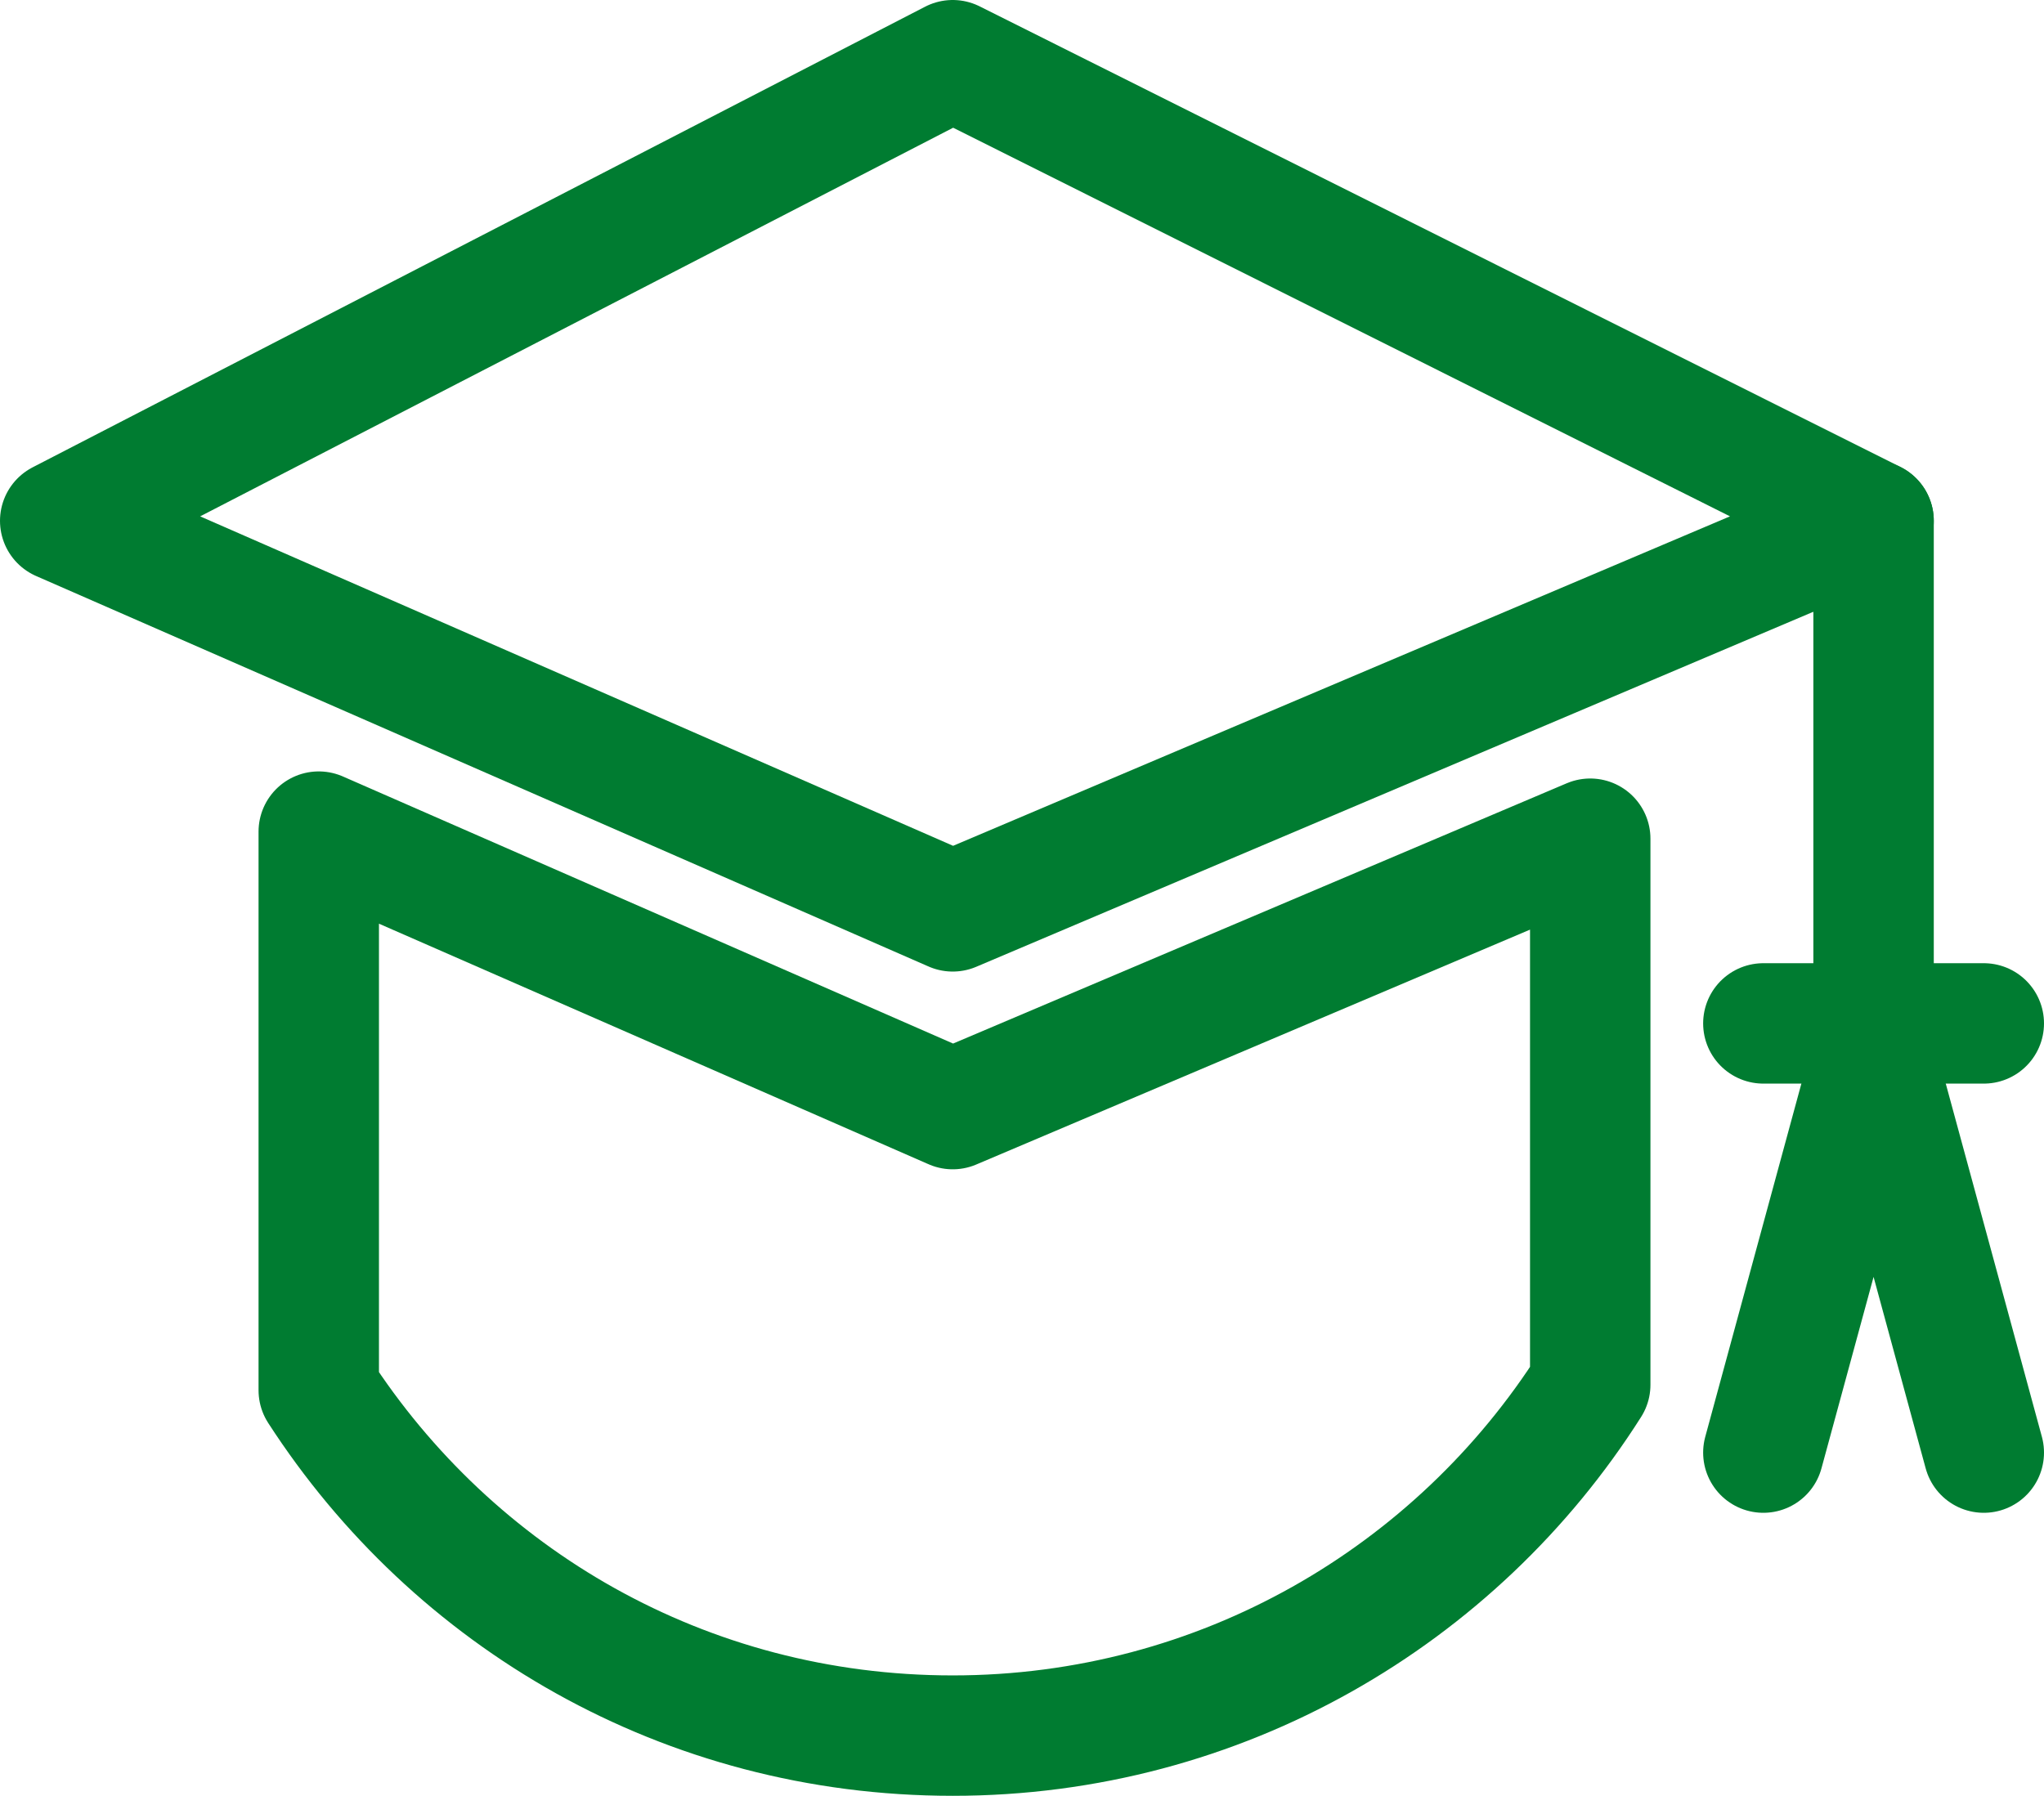 <?xml version="1.0" encoding="UTF-8"?><svg id="Ebene_2" xmlns="http://www.w3.org/2000/svg" viewBox="0 0 144.28 126.78"><g id="Ebene_11"><polygon points="4.25 36.77 67.25 64.34 132.25 36.77 67.25 4.25 4.25 36.77" style="fill:none; stroke:#007c31; stroke-linecap:round; stroke-linejoin:round; stroke-width:8.5px;"/><path d="M112.25,59.21v38.55c-9.44,14.89-26.07,24.77-45,24.77s-35.27-9.71-44.75-24.38v-39.44l44.75,19.59,45-19.09Z" style="fill:none; stroke:#007c31; stroke-linecap:round; stroke-linejoin:round; stroke-width:8.5px;"/><line x1="132.25" y1="36.77" x2="132.25" y2="72.25" style="fill:none; stroke:#007c31; stroke-linecap:round; stroke-linejoin:round; stroke-width:8.5px;"/><polyline points="124.47 102.55 132.25 73.96 132.25 73.96 140.03 102.55" style="fill:none; stroke:#007c31; stroke-linecap:round; stroke-linejoin:round; stroke-width:8.5px;"/><line x1="124.47" y1="72.25" x2="140.03" y2="72.25" style="fill:none; stroke:#007c31; stroke-linecap:round; stroke-linejoin:round; stroke-width:8.5px;"/></g></svg>